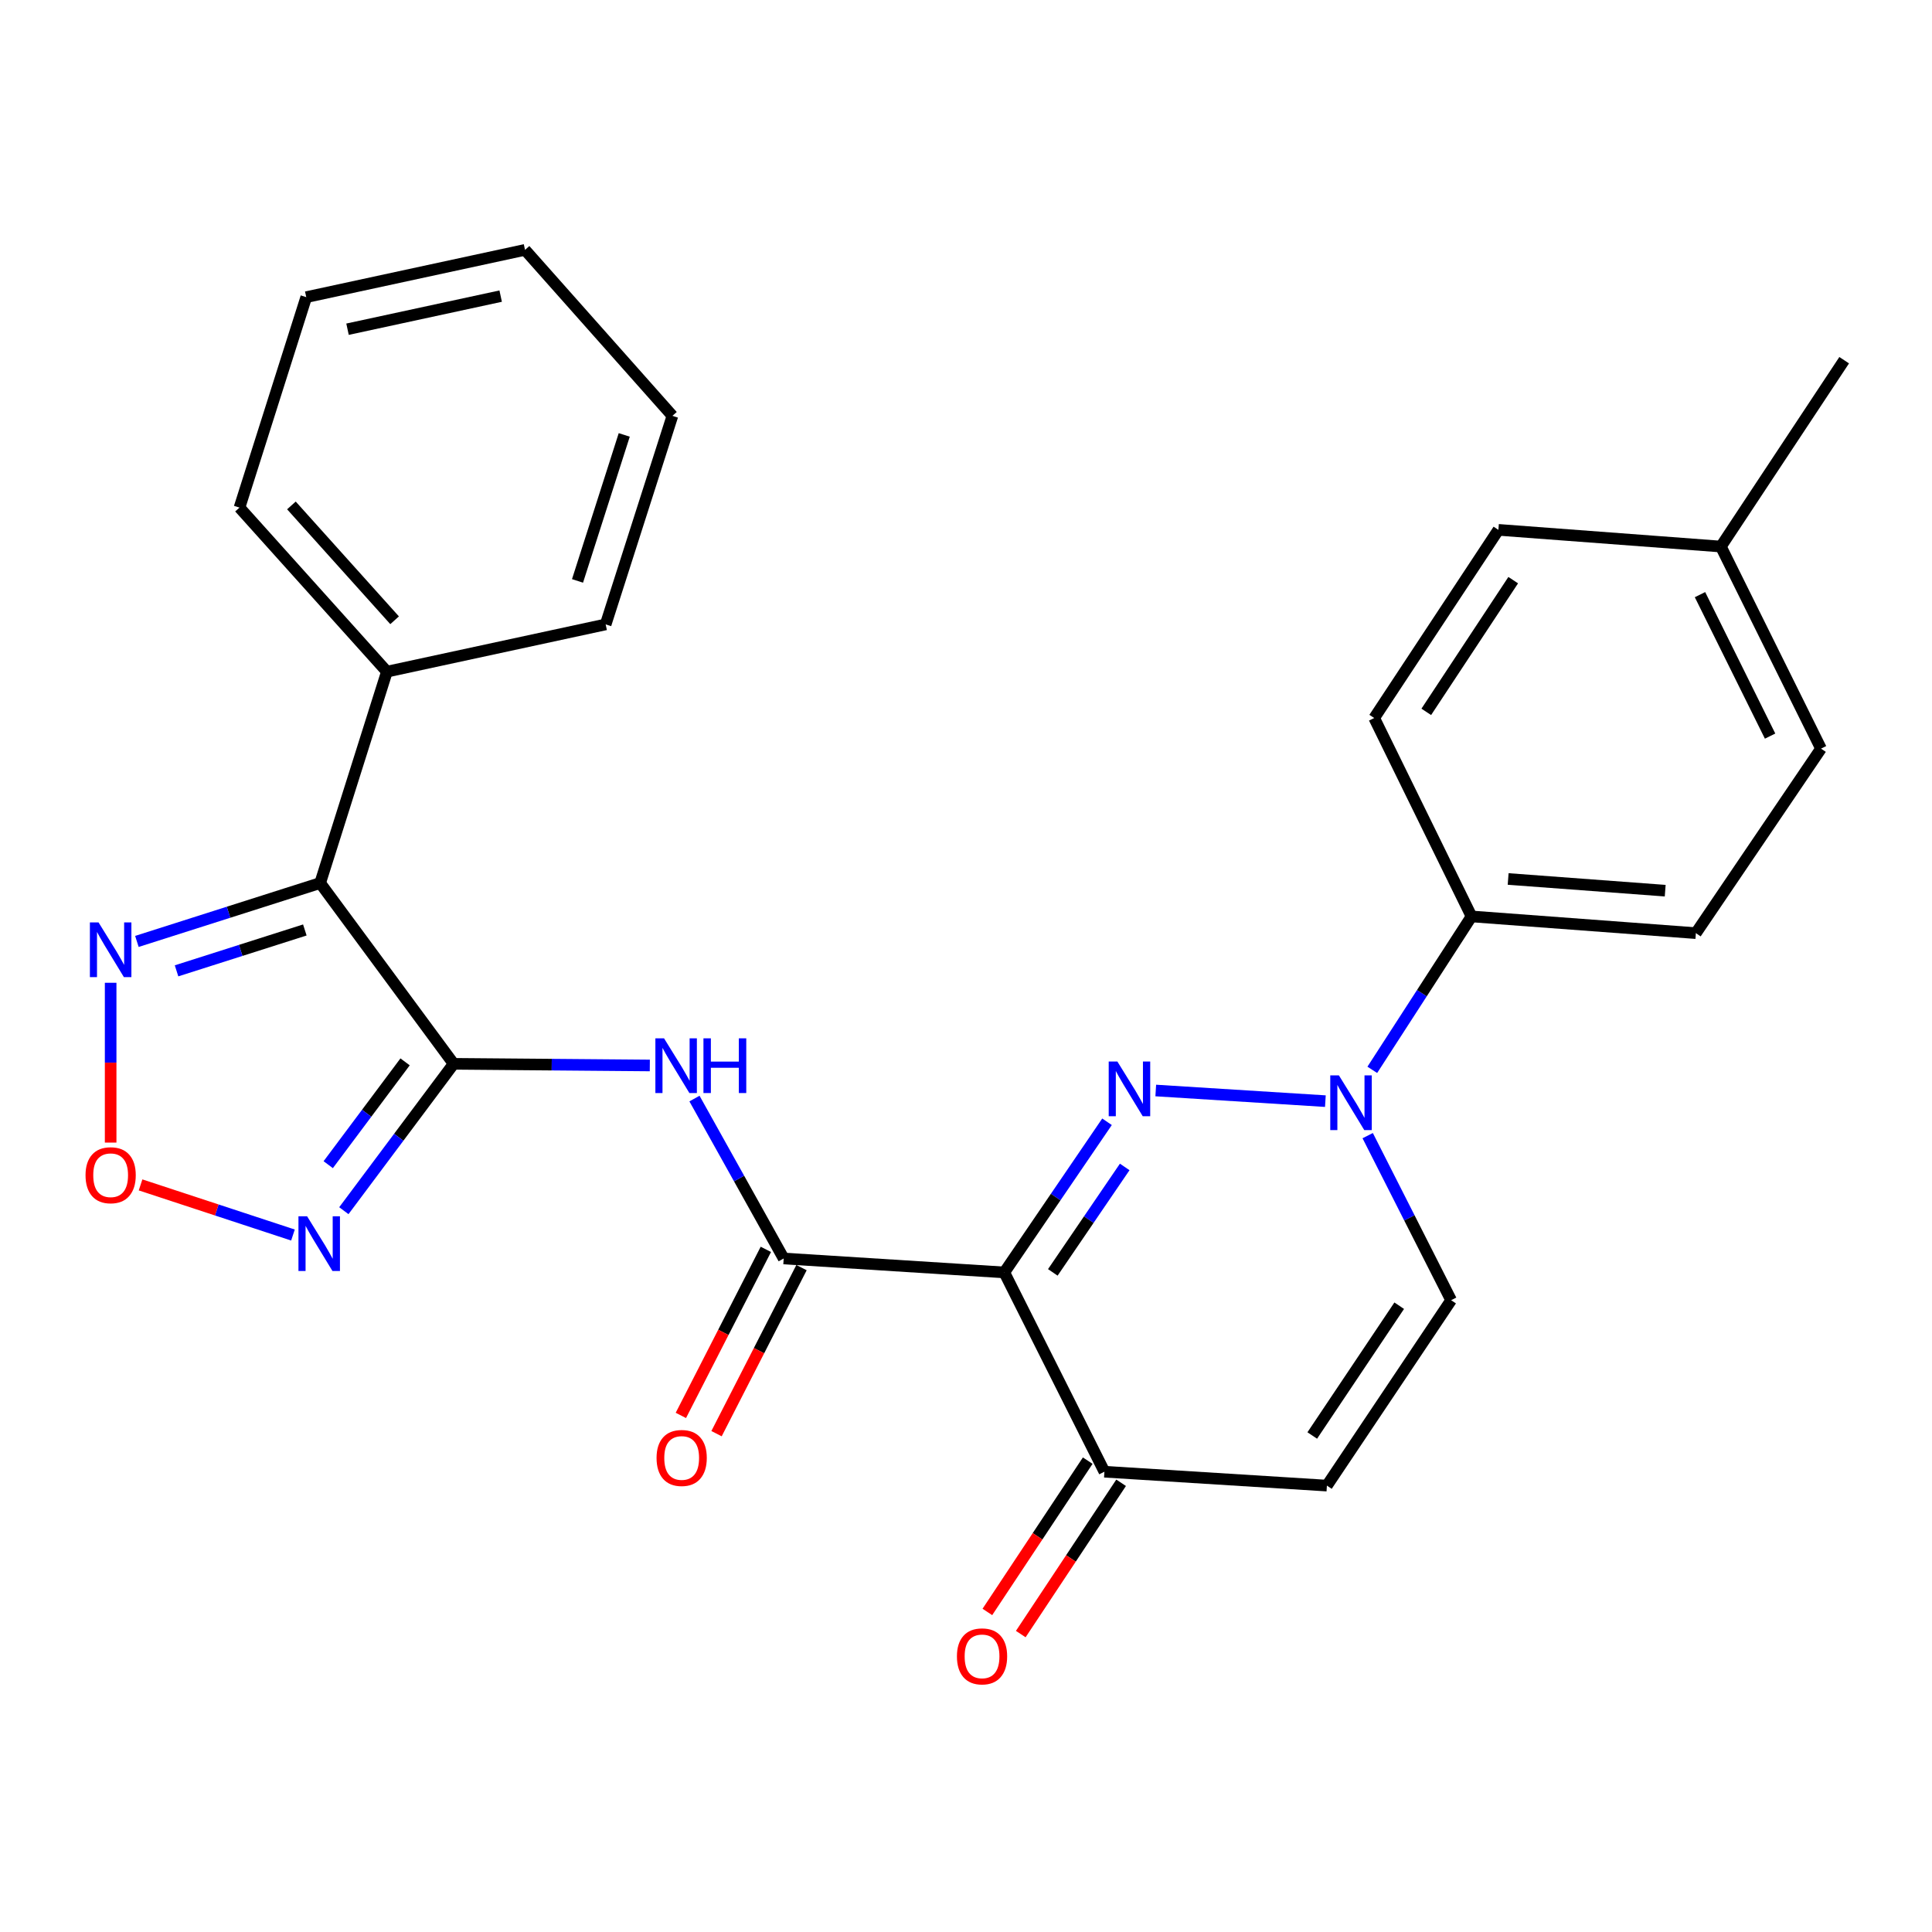 <?xml version='1.0' encoding='iso-8859-1'?>
<svg version='1.1' baseProfile='full'
              xmlns='http://www.w3.org/2000/svg'
                      xmlns:rdkit='http://www.rdkit.org/xml'
                      xmlns:xlink='http://www.w3.org/1999/xlink'
                  xml:space='preserve'
width='1000px' height='1000px' viewBox='0 0 1000 1000'>
<!-- END OF HEADER -->
<rect style='opacity:1.0;fill:#FFFFFF;stroke:none' width='1000' height='1000' x='0' y='0'> </rect>
<path class='bond-0' d='M 572.991,580.626 L 546.408,619.614' style='fill:none;fill-rule:evenodd;stroke:#0000FF;stroke-width:6px;stroke-linecap:butt;stroke-linejoin:miter;stroke-opacity:1' />
<path class='bond-0' d='M 546.408,619.614 L 519.825,658.602' style='fill:none;fill-rule:evenodd;stroke:#000000;stroke-width:6px;stroke-linecap:butt;stroke-linejoin:miter;stroke-opacity:1' />
<path class='bond-0' d='M 582.15,604.004 L 563.542,631.296' style='fill:none;fill-rule:evenodd;stroke:#0000FF;stroke-width:6px;stroke-linecap:butt;stroke-linejoin:miter;stroke-opacity:1' />
<path class='bond-0' d='M 563.542,631.296 L 544.934,658.588' style='fill:none;fill-rule:evenodd;stroke:#000000;stroke-width:6px;stroke-linecap:butt;stroke-linejoin:miter;stroke-opacity:1' />
<path class='bond-3' d='M 598.218,564.444 L 686.011,569.948' style='fill:none;fill-rule:evenodd;stroke:#0000FF;stroke-width:6px;stroke-linecap:butt;stroke-linejoin:miter;stroke-opacity:1' />
<path class='bond-4' d='M 519.825,658.602 L 405.632,651.39' style='fill:none;fill-rule:evenodd;stroke:#000000;stroke-width:6px;stroke-linecap:butt;stroke-linejoin:miter;stroke-opacity:1' />
<path class='bond-9' d='M 519.825,658.602 L 571.645,761.758' style='fill:none;fill-rule:evenodd;stroke:#000000;stroke-width:6px;stroke-linecap:butt;stroke-linejoin:miter;stroke-opacity:1' />
<path class='bond-1' d='M 234.804,550.63 L 285.575,551.057' style='fill:none;fill-rule:evenodd;stroke:#000000;stroke-width:6px;stroke-linecap:butt;stroke-linejoin:miter;stroke-opacity:1' />
<path class='bond-1' d='M 285.575,551.057 L 336.345,551.484' style='fill:none;fill-rule:evenodd;stroke:#0000FF;stroke-width:6px;stroke-linecap:butt;stroke-linejoin:miter;stroke-opacity:1' />
<path class='bond-2' d='M 234.804,550.63 L 165.715,457.06' style='fill:none;fill-rule:evenodd;stroke:#000000;stroke-width:6px;stroke-linecap:butt;stroke-linejoin:miter;stroke-opacity:1' />
<path class='bond-6' d='M 234.804,550.63 L 206.39,588.641' style='fill:none;fill-rule:evenodd;stroke:#000000;stroke-width:6px;stroke-linecap:butt;stroke-linejoin:miter;stroke-opacity:1' />
<path class='bond-6' d='M 206.39,588.641 L 177.976,626.652' style='fill:none;fill-rule:evenodd;stroke:#0000FF;stroke-width:6px;stroke-linecap:butt;stroke-linejoin:miter;stroke-opacity:1' />
<path class='bond-6' d='M 209.67,549.618 L 189.781,576.225' style='fill:none;fill-rule:evenodd;stroke:#000000;stroke-width:6px;stroke-linecap:butt;stroke-linejoin:miter;stroke-opacity:1' />
<path class='bond-6' d='M 189.781,576.225 L 169.891,602.833' style='fill:none;fill-rule:evenodd;stroke:#0000FF;stroke-width:6px;stroke-linecap:butt;stroke-linejoin:miter;stroke-opacity:1' />
<path class='bond-7' d='M 165.715,457.06 L 118.285,472.171' style='fill:none;fill-rule:evenodd;stroke:#000000;stroke-width:6px;stroke-linecap:butt;stroke-linejoin:miter;stroke-opacity:1' />
<path class='bond-7' d='M 118.285,472.171 L 70.856,487.282' style='fill:none;fill-rule:evenodd;stroke:#0000FF;stroke-width:6px;stroke-linecap:butt;stroke-linejoin:miter;stroke-opacity:1' />
<path class='bond-7' d='M 157.781,481.351 L 124.581,491.929' style='fill:none;fill-rule:evenodd;stroke:#000000;stroke-width:6px;stroke-linecap:butt;stroke-linejoin:miter;stroke-opacity:1' />
<path class='bond-7' d='M 124.581,491.929 L 91.38,502.507' style='fill:none;fill-rule:evenodd;stroke:#0000FF;stroke-width:6px;stroke-linecap:butt;stroke-linejoin:miter;stroke-opacity:1' />
<path class='bond-13' d='M 165.715,457.06 L 200.265,347.648' style='fill:none;fill-rule:evenodd;stroke:#000000;stroke-width:6px;stroke-linecap:butt;stroke-linejoin:miter;stroke-opacity:1' />
<path class='bond-11' d='M 707.915,587.805 L 729.508,630.392' style='fill:none;fill-rule:evenodd;stroke:#0000FF;stroke-width:6px;stroke-linecap:butt;stroke-linejoin:miter;stroke-opacity:1' />
<path class='bond-11' d='M 729.508,630.392 L 751.102,672.98' style='fill:none;fill-rule:evenodd;stroke:#000000;stroke-width:6px;stroke-linecap:butt;stroke-linejoin:miter;stroke-opacity:1' />
<path class='bond-12' d='M 710.297,553.749 L 735.976,514.045' style='fill:none;fill-rule:evenodd;stroke:#0000FF;stroke-width:6px;stroke-linecap:butt;stroke-linejoin:miter;stroke-opacity:1' />
<path class='bond-12' d='M 735.976,514.045 L 761.655,474.341' style='fill:none;fill-rule:evenodd;stroke:#000000;stroke-width:6px;stroke-linecap:butt;stroke-linejoin:miter;stroke-opacity:1' />
<path class='bond-5' d='M 405.632,651.39 L 382.545,610.002' style='fill:none;fill-rule:evenodd;stroke:#000000;stroke-width:6px;stroke-linecap:butt;stroke-linejoin:miter;stroke-opacity:1' />
<path class='bond-5' d='M 382.545,610.002 L 359.457,568.615' style='fill:none;fill-rule:evenodd;stroke:#0000FF;stroke-width:6px;stroke-linecap:butt;stroke-linejoin:miter;stroke-opacity:1' />
<path class='bond-14' d='M 396.402,646.666 L 374.408,689.641' style='fill:none;fill-rule:evenodd;stroke:#000000;stroke-width:6px;stroke-linecap:butt;stroke-linejoin:miter;stroke-opacity:1' />
<path class='bond-14' d='M 374.408,689.641 L 352.415,732.616' style='fill:none;fill-rule:evenodd;stroke:#FF0000;stroke-width:6px;stroke-linecap:butt;stroke-linejoin:miter;stroke-opacity:1' />
<path class='bond-14' d='M 414.862,656.114 L 392.869,699.089' style='fill:none;fill-rule:evenodd;stroke:#000000;stroke-width:6px;stroke-linecap:butt;stroke-linejoin:miter;stroke-opacity:1' />
<path class='bond-14' d='M 392.869,699.089 L 370.875,742.064' style='fill:none;fill-rule:evenodd;stroke:#FF0000;stroke-width:6px;stroke-linecap:butt;stroke-linejoin:miter;stroke-opacity:1' />
<path class='bond-8' d='M 151.638,639.25 L 112.196,626.277' style='fill:none;fill-rule:evenodd;stroke:#0000FF;stroke-width:6px;stroke-linecap:butt;stroke-linejoin:miter;stroke-opacity:1' />
<path class='bond-8' d='M 112.196,626.277 L 72.754,613.303' style='fill:none;fill-rule:evenodd;stroke:#FF0000;stroke-width:6px;stroke-linecap:butt;stroke-linejoin:miter;stroke-opacity:1' />
<path class='bond-29' d='M 57.271,508.685 L 57.271,550.044' style='fill:none;fill-rule:evenodd;stroke:#0000FF;stroke-width:6px;stroke-linecap:butt;stroke-linejoin:miter;stroke-opacity:1' />
<path class='bond-29' d='M 57.271,550.044 L 57.271,591.402' style='fill:none;fill-rule:evenodd;stroke:#FF0000;stroke-width:6px;stroke-linecap:butt;stroke-linejoin:miter;stroke-opacity:1' />
<path class='bond-15' d='M 563.004,756.027 L 537.033,795.182' style='fill:none;fill-rule:evenodd;stroke:#000000;stroke-width:6px;stroke-linecap:butt;stroke-linejoin:miter;stroke-opacity:1' />
<path class='bond-15' d='M 537.033,795.182 L 511.062,834.337' style='fill:none;fill-rule:evenodd;stroke:#FF0000;stroke-width:6px;stroke-linecap:butt;stroke-linejoin:miter;stroke-opacity:1' />
<path class='bond-15' d='M 580.286,767.489 L 554.315,806.644' style='fill:none;fill-rule:evenodd;stroke:#000000;stroke-width:6px;stroke-linecap:butt;stroke-linejoin:miter;stroke-opacity:1' />
<path class='bond-15' d='M 554.315,806.644 L 528.344,845.799' style='fill:none;fill-rule:evenodd;stroke:#FF0000;stroke-width:6px;stroke-linecap:butt;stroke-linejoin:miter;stroke-opacity:1' />
<path class='bond-27' d='M 571.645,761.758 L 686.805,768.947' style='fill:none;fill-rule:evenodd;stroke:#000000;stroke-width:6px;stroke-linecap:butt;stroke-linejoin:miter;stroke-opacity:1' />
<path class='bond-10' d='M 686.805,768.947 L 751.102,672.98' style='fill:none;fill-rule:evenodd;stroke:#000000;stroke-width:6px;stroke-linecap:butt;stroke-linejoin:miter;stroke-opacity:1' />
<path class='bond-10' d='M 679.222,743.009 L 724.23,675.832' style='fill:none;fill-rule:evenodd;stroke:#000000;stroke-width:6px;stroke-linecap:butt;stroke-linejoin:miter;stroke-opacity:1' />
<path class='bond-16' d='M 761.655,474.341 L 877.783,482.993' style='fill:none;fill-rule:evenodd;stroke:#000000;stroke-width:6px;stroke-linecap:butt;stroke-linejoin:miter;stroke-opacity:1' />
<path class='bond-16' d='M 780.615,454.958 L 861.905,461.015' style='fill:none;fill-rule:evenodd;stroke:#000000;stroke-width:6px;stroke-linecap:butt;stroke-linejoin:miter;stroke-opacity:1' />
<path class='bond-17' d='M 761.655,474.341 L 711.287,371.645' style='fill:none;fill-rule:evenodd;stroke:#000000;stroke-width:6px;stroke-linecap:butt;stroke-linejoin:miter;stroke-opacity:1' />
<path class='bond-21' d='M 200.265,347.648 L 123.964,262.729' style='fill:none;fill-rule:evenodd;stroke:#000000;stroke-width:6px;stroke-linecap:butt;stroke-linejoin:miter;stroke-opacity:1' />
<path class='bond-21' d='M 204.245,321.05 L 150.834,261.607' style='fill:none;fill-rule:evenodd;stroke:#000000;stroke-width:6px;stroke-linecap:butt;stroke-linejoin:miter;stroke-opacity:1' />
<path class='bond-22' d='M 200.265,347.648 L 313.49,323.19' style='fill:none;fill-rule:evenodd;stroke:#000000;stroke-width:6px;stroke-linecap:butt;stroke-linejoin:miter;stroke-opacity:1' />
<path class='bond-19' d='M 877.783,482.993 L 942.552,387.486' style='fill:none;fill-rule:evenodd;stroke:#000000;stroke-width:6px;stroke-linecap:butt;stroke-linejoin:miter;stroke-opacity:1' />
<path class='bond-18' d='M 711.287,371.645 L 775.572,274.25' style='fill:none;fill-rule:evenodd;stroke:#000000;stroke-width:6px;stroke-linecap:butt;stroke-linejoin:miter;stroke-opacity:1' />
<path class='bond-18' d='M 738.237,368.46 L 783.236,300.283' style='fill:none;fill-rule:evenodd;stroke:#000000;stroke-width:6px;stroke-linecap:butt;stroke-linejoin:miter;stroke-opacity:1' />
<path class='bond-20' d='M 775.572,274.25 L 890.721,282.89' style='fill:none;fill-rule:evenodd;stroke:#000000;stroke-width:6px;stroke-linecap:butt;stroke-linejoin:miter;stroke-opacity:1' />
<path class='bond-28' d='M 942.552,387.486 L 890.721,282.89' style='fill:none;fill-rule:evenodd;stroke:#000000;stroke-width:6px;stroke-linecap:butt;stroke-linejoin:miter;stroke-opacity:1' />
<path class='bond-28' d='M 916.197,381.005 L 879.915,307.787' style='fill:none;fill-rule:evenodd;stroke:#000000;stroke-width:6px;stroke-linecap:butt;stroke-linejoin:miter;stroke-opacity:1' />
<path class='bond-23' d='M 890.721,282.89 L 954.545,186.439' style='fill:none;fill-rule:evenodd;stroke:#000000;stroke-width:6px;stroke-linecap:butt;stroke-linejoin:miter;stroke-opacity:1' />
<path class='bond-24' d='M 123.964,262.729 L 158.514,153.801' style='fill:none;fill-rule:evenodd;stroke:#000000;stroke-width:6px;stroke-linecap:butt;stroke-linejoin:miter;stroke-opacity:1' />
<path class='bond-25' d='M 313.49,323.19 L 348.041,215.241' style='fill:none;fill-rule:evenodd;stroke:#000000;stroke-width:6px;stroke-linecap:butt;stroke-linejoin:miter;stroke-opacity:1' />
<path class='bond-25' d='M 298.922,300.676 L 323.108,225.112' style='fill:none;fill-rule:evenodd;stroke:#000000;stroke-width:6px;stroke-linecap:butt;stroke-linejoin:miter;stroke-opacity:1' />
<path class='bond-30' d='M 158.514,153.801 L 271.751,129.331' style='fill:none;fill-rule:evenodd;stroke:#000000;stroke-width:6px;stroke-linecap:butt;stroke-linejoin:miter;stroke-opacity:1' />
<path class='bond-30' d='M 179.88,170.4 L 259.145,153.271' style='fill:none;fill-rule:evenodd;stroke:#000000;stroke-width:6px;stroke-linecap:butt;stroke-linejoin:miter;stroke-opacity:1' />
<path class='bond-26' d='M 348.041,215.241 L 271.751,129.331' style='fill:none;fill-rule:evenodd;stroke:#000000;stroke-width:6px;stroke-linecap:butt;stroke-linejoin:miter;stroke-opacity:1' />
<path  class='atom-0' d='M 578.346 549.431
L 587.626 564.431
Q 588.546 565.911, 590.026 568.591
Q 591.506 571.271, 591.586 571.431
L 591.586 549.431
L 595.346 549.431
L 595.346 577.751
L 591.466 577.751
L 581.506 561.351
Q 580.346 559.431, 579.106 557.231
Q 577.906 555.031, 577.546 554.351
L 577.546 577.751
L 573.866 577.751
L 573.866 549.431
L 578.346 549.431
' fill='#0000FF'/>
<path  class='atom-4' d='M 693.022 556.62
L 702.302 571.62
Q 703.222 573.1, 704.702 575.78
Q 706.182 578.46, 706.262 578.62
L 706.262 556.62
L 710.022 556.62
L 710.022 584.94
L 706.142 584.94
L 696.182 568.54
Q 695.022 566.62, 693.782 564.42
Q 692.582 562.22, 692.222 561.54
L 692.222 584.94
L 688.542 584.94
L 688.542 556.62
L 693.022 556.62
' fill='#0000FF'/>
<path  class='atom-6' d='M 343.705 537.438
L 352.985 552.438
Q 353.905 553.918, 355.385 556.598
Q 356.865 559.278, 356.945 559.438
L 356.945 537.438
L 360.705 537.438
L 360.705 565.758
L 356.825 565.758
L 346.865 549.358
Q 345.705 547.438, 344.465 545.238
Q 343.265 543.038, 342.905 542.358
L 342.905 565.758
L 339.225 565.758
L 339.225 537.438
L 343.705 537.438
' fill='#0000FF'/>
<path  class='atom-6' d='M 364.105 537.438
L 367.945 537.438
L 367.945 549.478
L 382.425 549.478
L 382.425 537.438
L 386.265 537.438
L 386.265 565.758
L 382.425 565.758
L 382.425 552.678
L 367.945 552.678
L 367.945 565.758
L 364.105 565.758
L 364.105 537.438
' fill='#0000FF'/>
<path  class='atom-7' d='M 158.959 629.557
L 168.239 644.557
Q 169.159 646.037, 170.639 648.717
Q 172.119 651.397, 172.199 651.557
L 172.199 629.557
L 175.959 629.557
L 175.959 657.877
L 172.079 657.877
L 162.119 641.477
Q 160.959 639.557, 159.719 637.357
Q 158.519 635.157, 158.159 634.477
L 158.159 657.877
L 154.479 657.877
L 154.479 629.557
L 158.959 629.557
' fill='#0000FF'/>
<path  class='atom-8' d='M 51.011 477.45
L 60.291 492.45
Q 61.211 493.93, 62.691 496.61
Q 64.171 499.29, 64.251 499.45
L 64.251 477.45
L 68.011 477.45
L 68.011 505.77
L 64.131 505.77
L 54.171 489.37
Q 53.011 487.45, 51.771 485.25
Q 50.571 483.05, 50.211 482.37
L 50.211 505.77
L 46.531 505.77
L 46.531 477.45
L 51.011 477.45
' fill='#0000FF'/>
<path  class='atom-9' d='M 44.271 608.291
Q 44.271 601.491, 47.631 597.691
Q 50.991 593.891, 57.271 593.891
Q 63.551 593.891, 66.911 597.691
Q 70.271 601.491, 70.271 608.291
Q 70.271 615.171, 66.871 619.091
Q 63.471 622.971, 57.271 622.971
Q 51.031 622.971, 47.631 619.091
Q 44.271 615.211, 44.271 608.291
M 57.271 619.771
Q 61.591 619.771, 63.911 616.891
Q 66.271 613.971, 66.271 608.291
Q 66.271 602.731, 63.911 599.931
Q 61.591 597.091, 57.271 597.091
Q 52.951 597.091, 50.591 599.891
Q 48.271 602.691, 48.271 608.291
Q 48.271 614.011, 50.591 616.891
Q 52.951 619.771, 57.271 619.771
' fill='#FF0000'/>
<path  class='atom-15' d='M 339.833 754.637
Q 339.833 747.837, 343.193 744.037
Q 346.553 740.237, 352.833 740.237
Q 359.113 740.237, 362.473 744.037
Q 365.833 747.837, 365.833 754.637
Q 365.833 761.517, 362.433 765.437
Q 359.033 769.317, 352.833 769.317
Q 346.593 769.317, 343.193 765.437
Q 339.833 761.557, 339.833 754.637
M 352.833 766.117
Q 357.153 766.117, 359.473 763.237
Q 361.833 760.317, 361.833 754.637
Q 361.833 749.077, 359.473 746.277
Q 357.153 743.437, 352.833 743.437
Q 348.513 743.437, 346.153 746.237
Q 343.833 749.037, 343.833 754.637
Q 343.833 760.357, 346.153 763.237
Q 348.513 766.117, 352.833 766.117
' fill='#FF0000'/>
<path  class='atom-16' d='M 495.304 857.333
Q 495.304 850.533, 498.664 846.733
Q 502.024 842.933, 508.304 842.933
Q 514.584 842.933, 517.944 846.733
Q 521.304 850.533, 521.304 857.333
Q 521.304 864.213, 517.904 868.133
Q 514.504 872.013, 508.304 872.013
Q 502.064 872.013, 498.664 868.133
Q 495.304 864.253, 495.304 857.333
M 508.304 868.813
Q 512.624 868.813, 514.944 865.933
Q 517.304 863.013, 517.304 857.333
Q 517.304 851.773, 514.944 848.973
Q 512.624 846.133, 508.304 846.133
Q 503.984 846.133, 501.624 848.933
Q 499.304 851.733, 499.304 857.333
Q 499.304 863.053, 501.624 865.933
Q 503.984 868.813, 508.304 868.813
' fill='#FF0000'/>
</svg>
